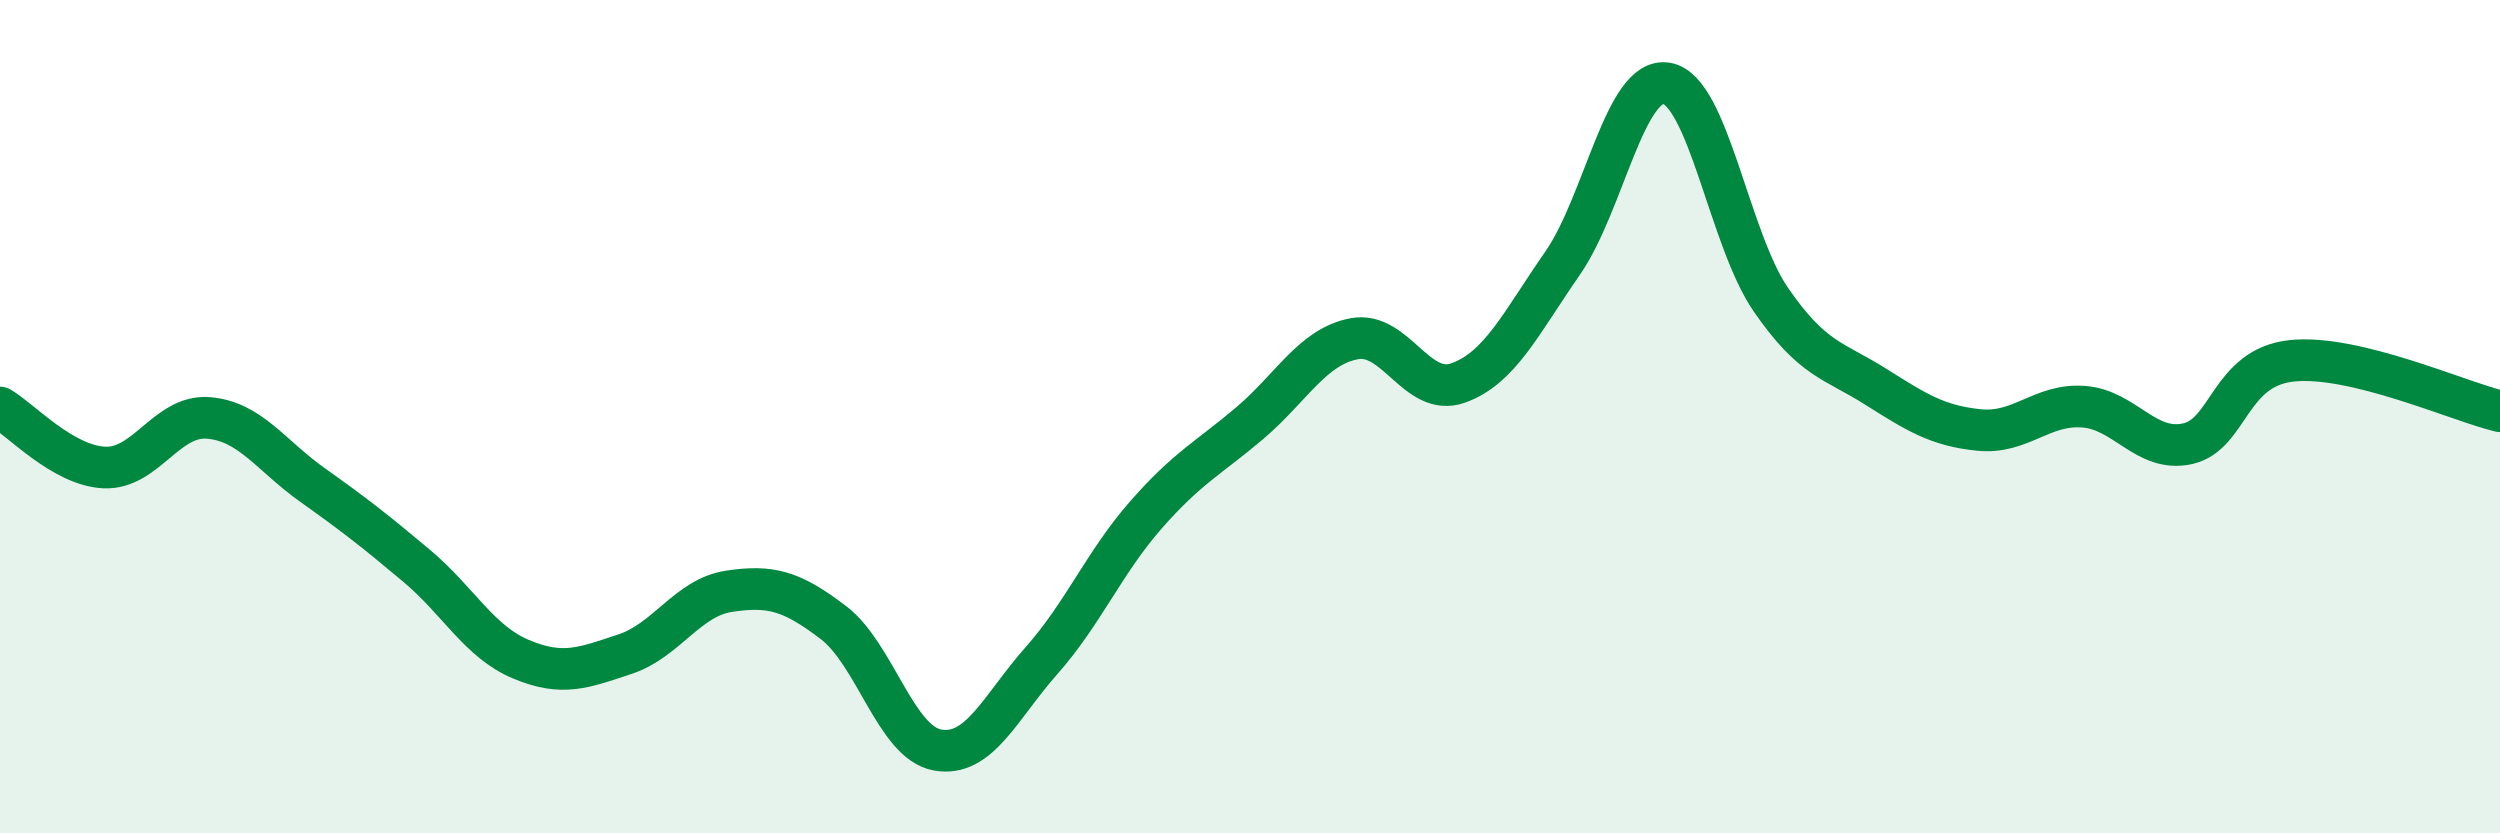 
    <svg width="60" height="20" viewBox="0 0 60 20" xmlns="http://www.w3.org/2000/svg">
      <path
        d="M 0,9.78 C 0.5,10.07 1.5,11.17 2.5,11.22 C 3.5,11.27 4,9.95 5,10.03 C 6,10.11 6.5,10.93 7.5,11.64 C 8.5,12.35 9,12.74 10,13.58 C 11,14.42 11.5,15.4 12.5,15.82 C 13.5,16.24 14,16.03 15,15.7 C 16,15.37 16.5,14.34 17.5,14.19 C 18.5,14.04 19,14.18 20,14.94 C 21,15.7 21.5,17.82 22.5,18 C 23.5,18.18 24,16.98 25,15.85 C 26,14.72 26.5,13.5 27.5,12.36 C 28.5,11.22 29,11 30,10.15 C 31,9.3 31.5,8.32 32.5,8.13 C 33.5,7.94 34,9.55 35,9.19 C 36,8.83 36.5,7.76 37.5,6.32 C 38.5,4.88 39,1.83 40,2 C 41,2.17 41.5,5.74 42.5,7.19 C 43.5,8.64 44,8.64 45,9.27 C 46,9.9 46.5,10.22 47.5,10.32 C 48.5,10.42 49,9.69 50,9.76 C 51,9.83 51.5,10.87 52.5,10.65 C 53.5,10.43 53.5,8.82 55,8.66 C 56.5,8.5 59,9.63 60,9.87L60 20L0 20Z"
        fill="#008740"
        opacity="0.1"
        stroke-linecap="round"
        stroke-linejoin="round"
      />
      <path
        d="M 0,9.78 C 0.5,10.07 1.5,11.17 2.5,11.22 C 3.5,11.27 4,9.95 5,10.03 C 6,10.11 6.5,10.93 7.5,11.64 C 8.5,12.35 9,12.74 10,13.58 C 11,14.42 11.5,15.4 12.5,15.82 C 13.5,16.24 14,16.03 15,15.7 C 16,15.37 16.5,14.34 17.5,14.19 C 18.5,14.04 19,14.18 20,14.94 C 21,15.7 21.5,17.82 22.5,18 C 23.5,18.18 24,16.98 25,15.85 C 26,14.72 26.5,13.5 27.5,12.36 C 28.5,11.22 29,11 30,10.15 C 31,9.3 31.5,8.32 32.5,8.13 C 33.5,7.94 34,9.55 35,9.19 C 36,8.83 36.5,7.76 37.5,6.32 C 38.5,4.88 39,1.83 40,2 C 41,2.17 41.5,5.74 42.5,7.19 C 43.5,8.64 44,8.64 45,9.27 C 46,9.9 46.5,10.22 47.5,10.32 C 48.5,10.42 49,9.69 50,9.76 C 51,9.83 51.5,10.87 52.5,10.65 C 53.5,10.43 53.5,8.82 55,8.66 C 56.5,8.5 59,9.63 60,9.87"
        stroke="#008740"
        stroke-width="1"
        fill="none"
        stroke-linecap="round"
        stroke-linejoin="round"
      />
    </svg>
  